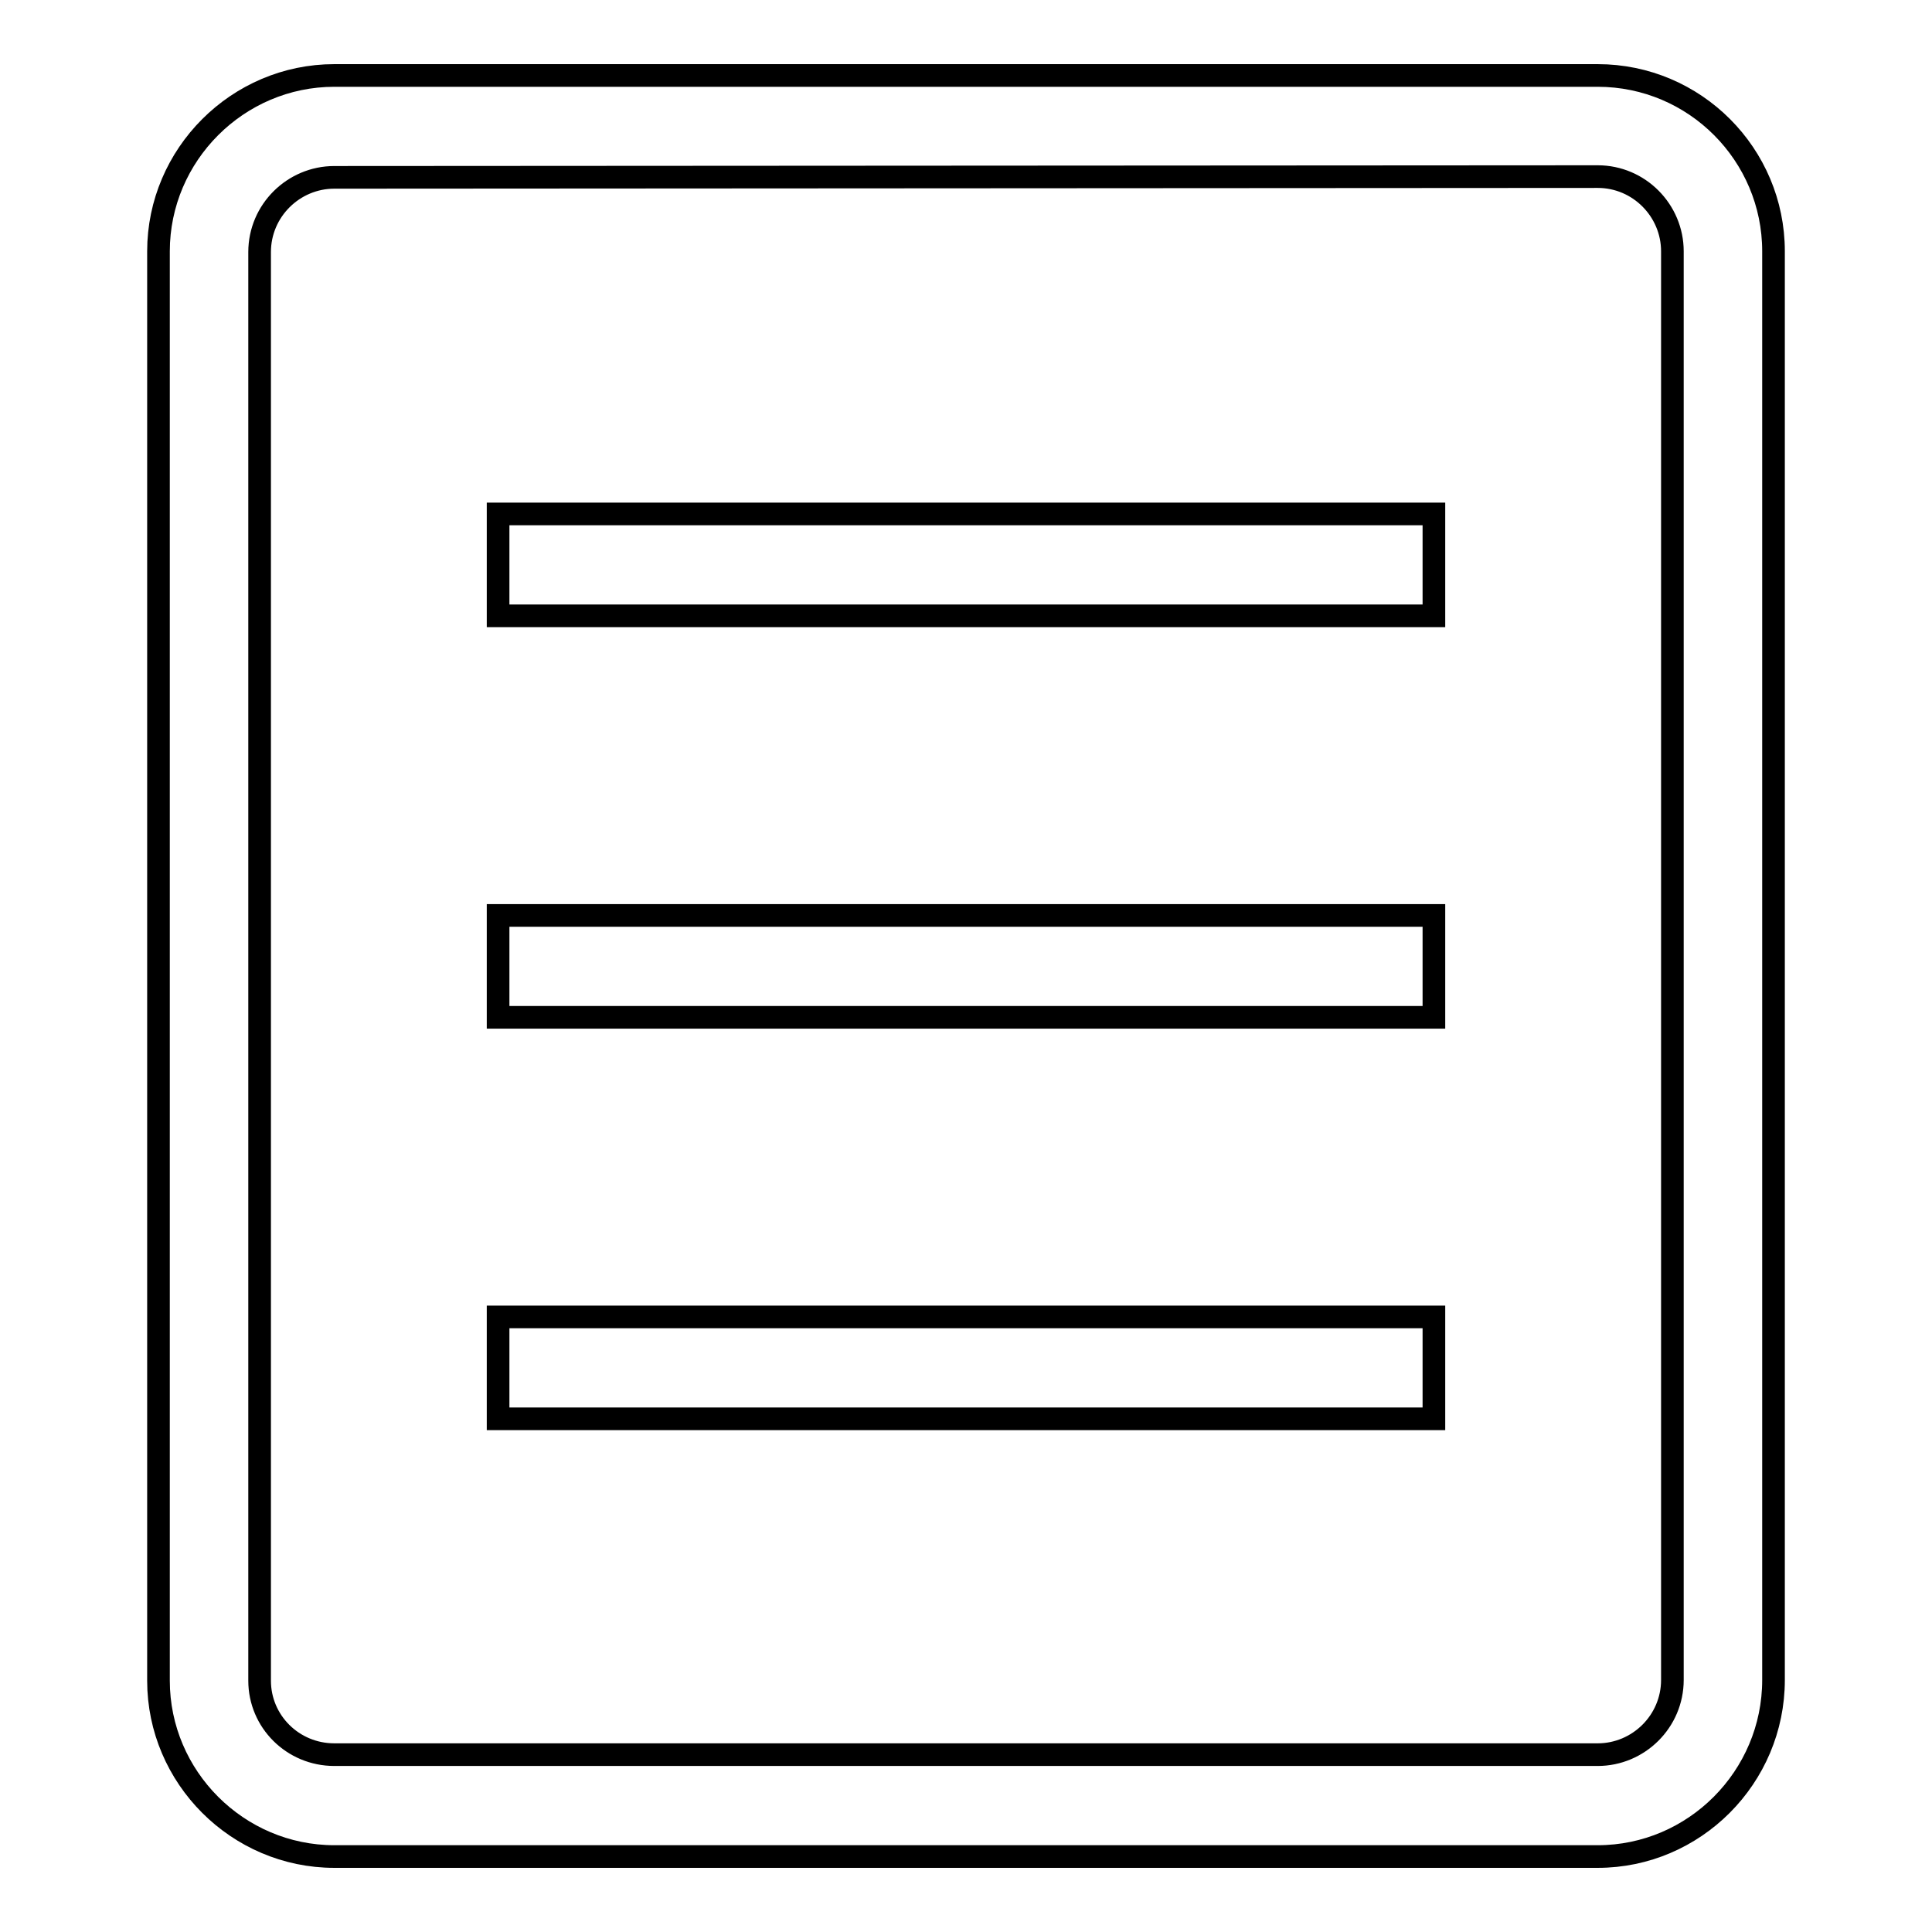 <?xml version="1.0" encoding="utf-8"?>
<!-- Svg Vector Icons : http://www.onlinewebfonts.com/icon -->
<!DOCTYPE svg PUBLIC "-//W3C//DTD SVG 1.1//EN" "http://www.w3.org/Graphics/SVG/1.1/DTD/svg11.dtd">
<svg version="1.1" xmlns="http://www.w3.org/2000/svg" xmlns:xlink="http://www.w3.org/1999/xlink" x="0px" y="0px" viewBox="0 0 256 256" enable-background="new 0 0 256 256" xml:space="preserve">
<g><g><path stroke-width="3" fill-opacity="0" stroke="#000000"  d="M211.7,246H44.3C31.5,246,21,235.5,21,222.7V33.3C21,20.5,31.5,10,44.3,10h167.4c12.9,0,23.3,10.5,23.3,23.3v189.3C235,235.5,224.5,246,211.7,246z M44.3,23.5c-5.4,0-9.9,4.4-9.9,9.9v189.3c0,5.4,4.4,9.8,9.9,9.8h167.4c5.4,0,9.9-4.4,9.9-9.9V33.3c0-5.4-4.4-9.9-9.9-9.9L44.3,23.5L44.3,23.5z"/><path stroke-width="3" fill-opacity="0" stroke="#000000"  d="M66,68.1H190v13.5H66V68.1z"/><path stroke-width="3" fill-opacity="0" stroke="#000000"  d="M66,174.5H190v13.5H66V174.5z"/><path stroke-width="3" fill-opacity="0" stroke="#000000"  d="M66,121.3H190v13.5H66V121.3L66,121.3z"/></g></g>
</svg>